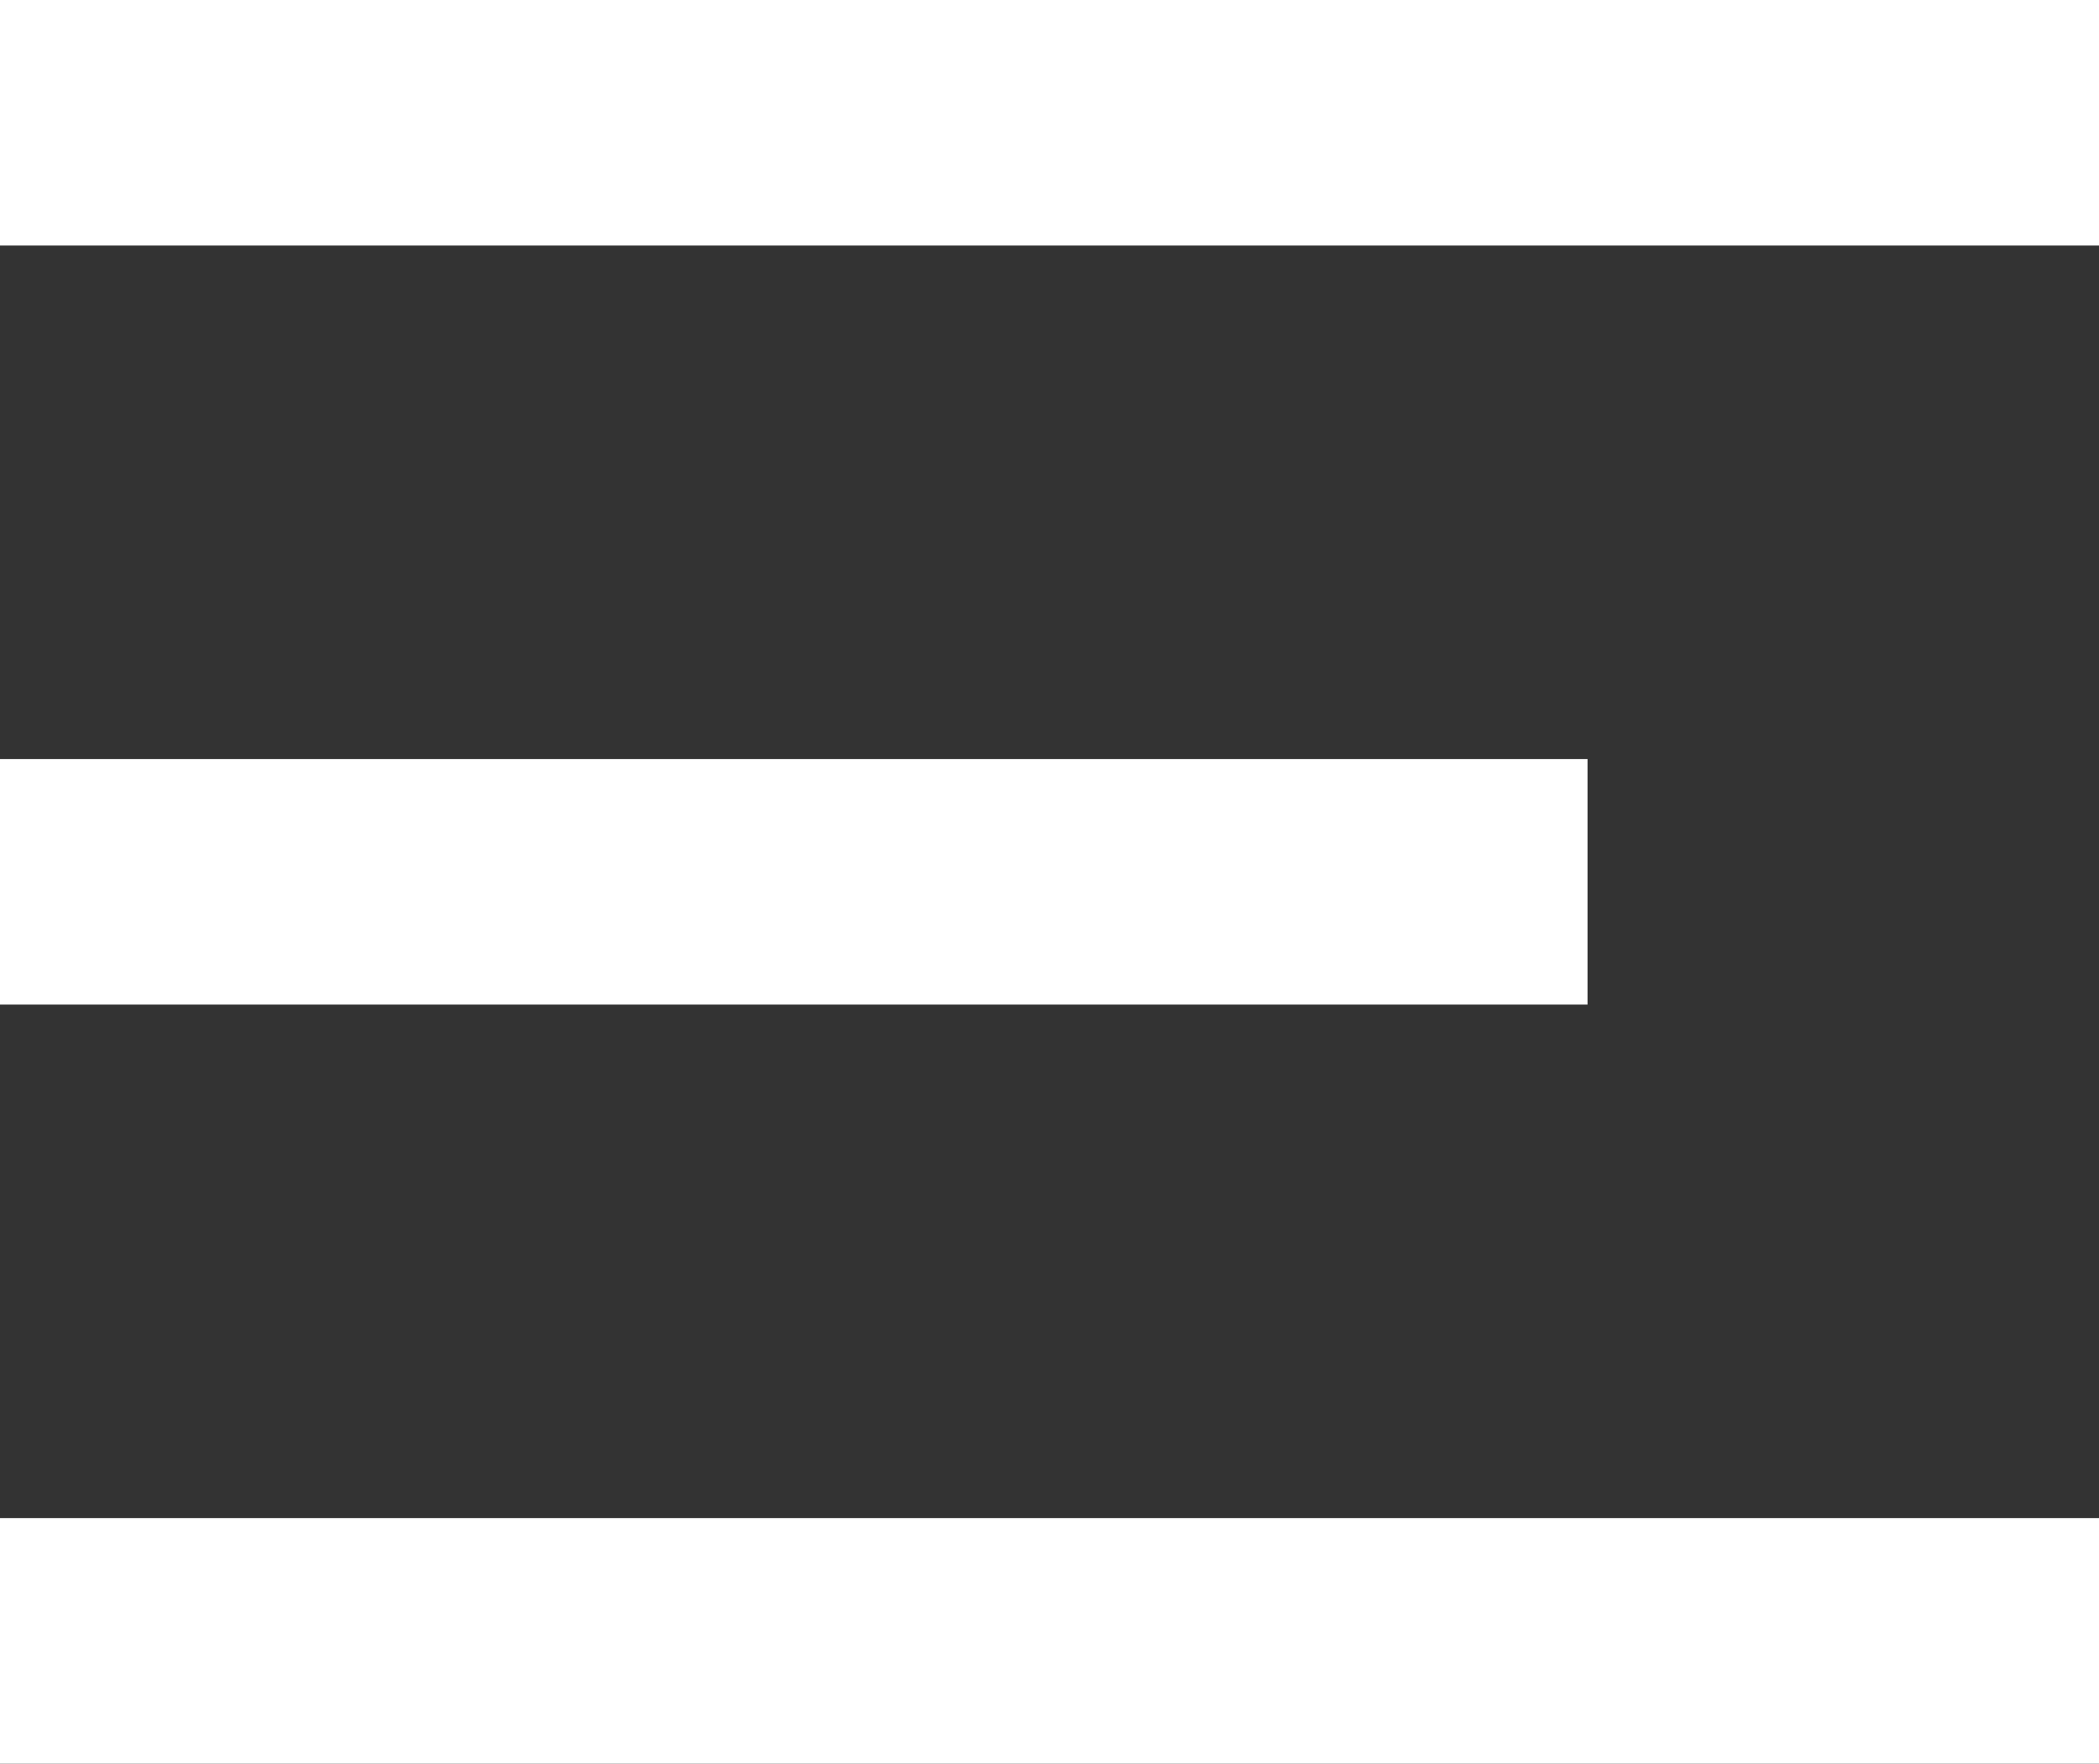 <?xml version="1.0" encoding="UTF-8"?>
<svg xmlns="http://www.w3.org/2000/svg" id="a" data-name="Vrstva 1" viewBox="0 0 58.795 49.401">
  <rect x="0" y="0" width="58.795" height="49.401" fill="#333333" stroke="none"/>
  <path d="M0,0v6.877h58.795V0H0ZM0,21.262v6.877h44.469v-6.877H0ZM0,49.401h58.795v-6.877H0v6.877Z" style="fill: #fff; fill-rule: evenodd; stroke-width: 0px;"></path>
</svg>
